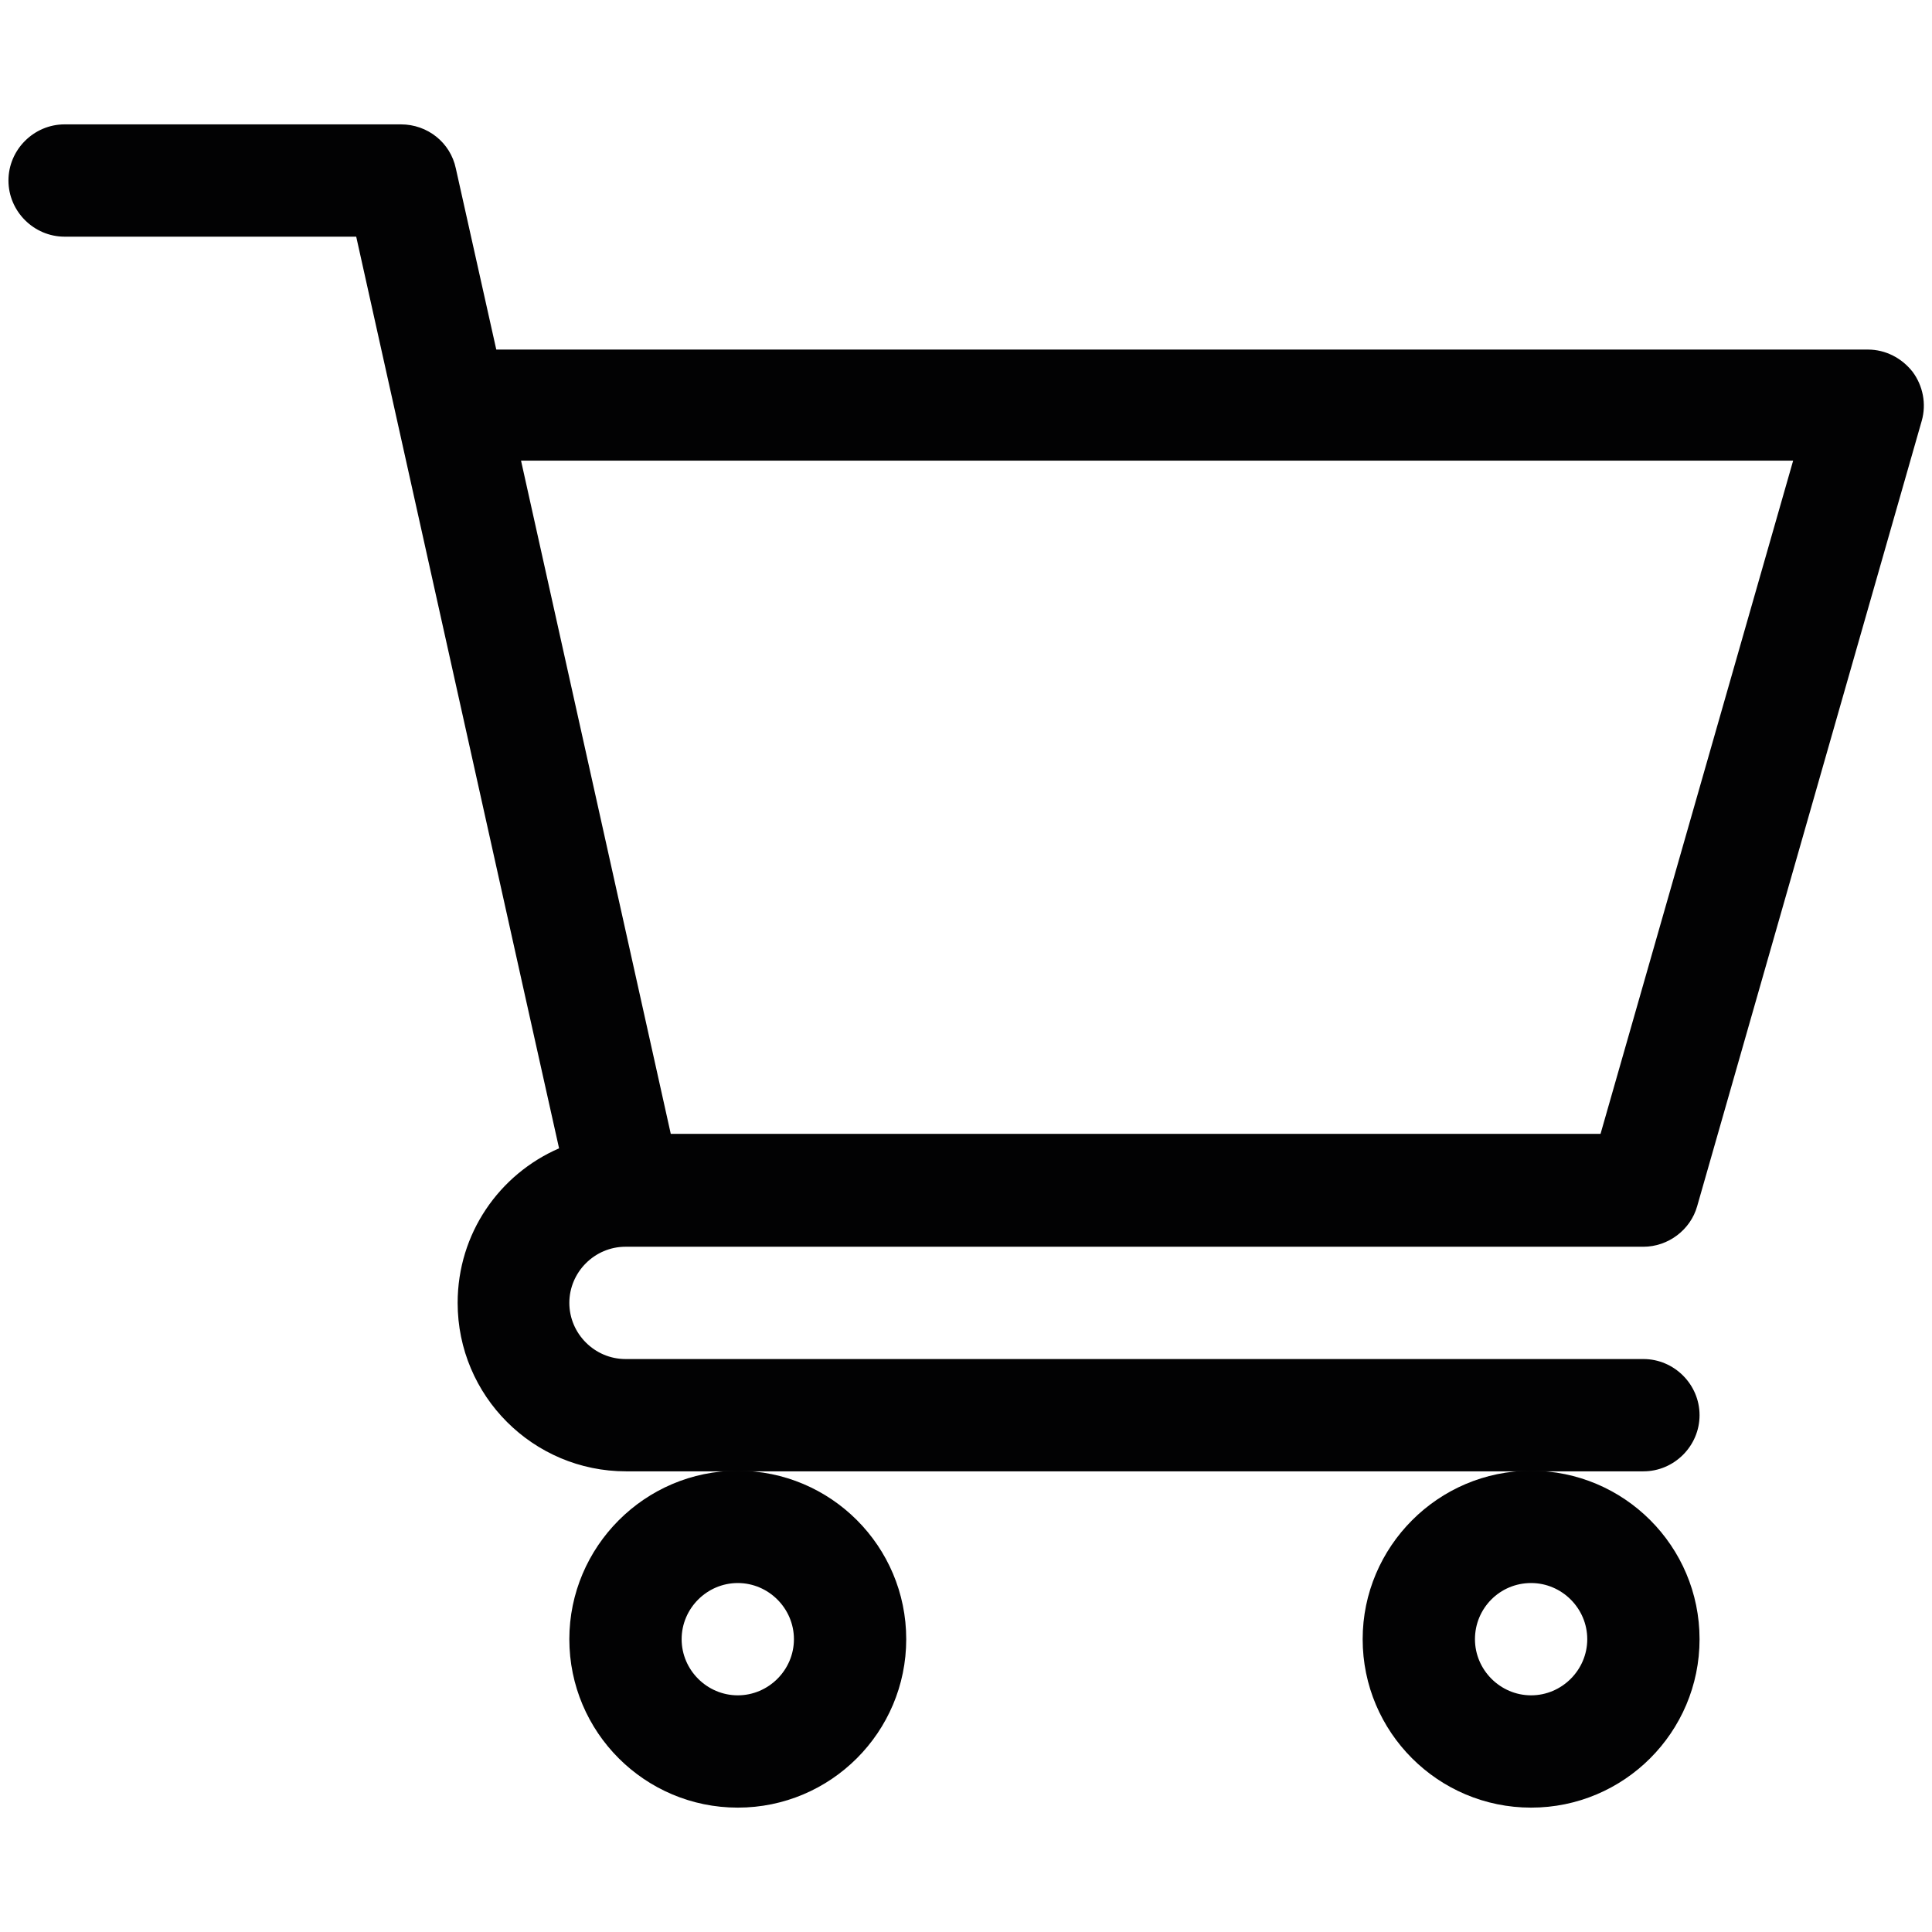 <?xml version="1.0" encoding="utf-8"?>
<!-- Generator: Adobe Illustrator 26.5.0, SVG Export Plug-In . SVG Version: 6.00 Build 0)  -->
<svg version="1.1" id="Capa_1" xmlns="http://www.w3.org/2000/svg" xmlns:xlink="http://www.w3.org/1999/xlink" x="0px" y="0px"
	 viewBox="0 0 32 32" style="enable-background:new 0 0 32 32;" xml:space="preserve">
<style type="text/css">
	.st0{fill:#020203;}
</style>
<g>
	<path class="st0" d="M10.36,20.65L10.36,20.65C10.36,20.65,10.36,20.65,10.36,20.65l16.86,0c0.41,0,0.78-0.28,0.89-0.67l3.72-13.01
		c0.08-0.28,0.02-0.58-0.15-0.81c-0.18-0.23-0.45-0.37-0.74-0.37H8.22L7.55,2.79C7.46,2.36,7.08,2.06,6.64,2.06H1.07
		c-0.51,0-0.93,0.42-0.93,0.93s0.42,0.93,0.93,0.93H5.9c0.12,0.53,3.18,14.31,3.36,15.1c-0.99,0.43-1.68,1.41-1.68,2.56
		c0,1.54,1.25,2.79,2.79,2.79h16.85c0.51,0,0.93-0.42,0.93-0.93c0-0.51-0.42-0.93-0.93-0.93H10.36c-0.51,0-0.93-0.42-0.93-0.93
		C9.43,21.07,9.85,20.65,10.36,20.65z M29.7,7.63l-3.19,11.15H11.11L8.63,7.63H29.7z"/>
	<path class="st0" d="M9.43,27.15c0,1.54,1.25,2.79,2.79,2.79s2.79-1.25,2.79-2.79c0-1.54-1.25-2.79-2.79-2.79
		S9.43,25.62,9.43,27.15z M12.22,26.22c0.51,0,0.93,0.42,0.93,0.93s-0.42,0.93-0.93,0.93s-0.93-0.42-0.93-0.93
		S11.71,26.22,12.22,26.22z"/>
	<path class="st0" d="M22.57,27.15c0,1.54,1.25,2.79,2.79,2.79s2.79-1.25,2.79-2.79c0-1.54-1.25-2.79-2.79-2.79
		S22.57,25.62,22.57,27.15z M25.36,26.22c0.51,0,0.93,0.42,0.93,0.93s-0.42,0.93-0.93,0.93s-0.93-0.42-0.93-0.93
		S24.84,26.22,25.36,26.22z"/>
</g>
</svg>
